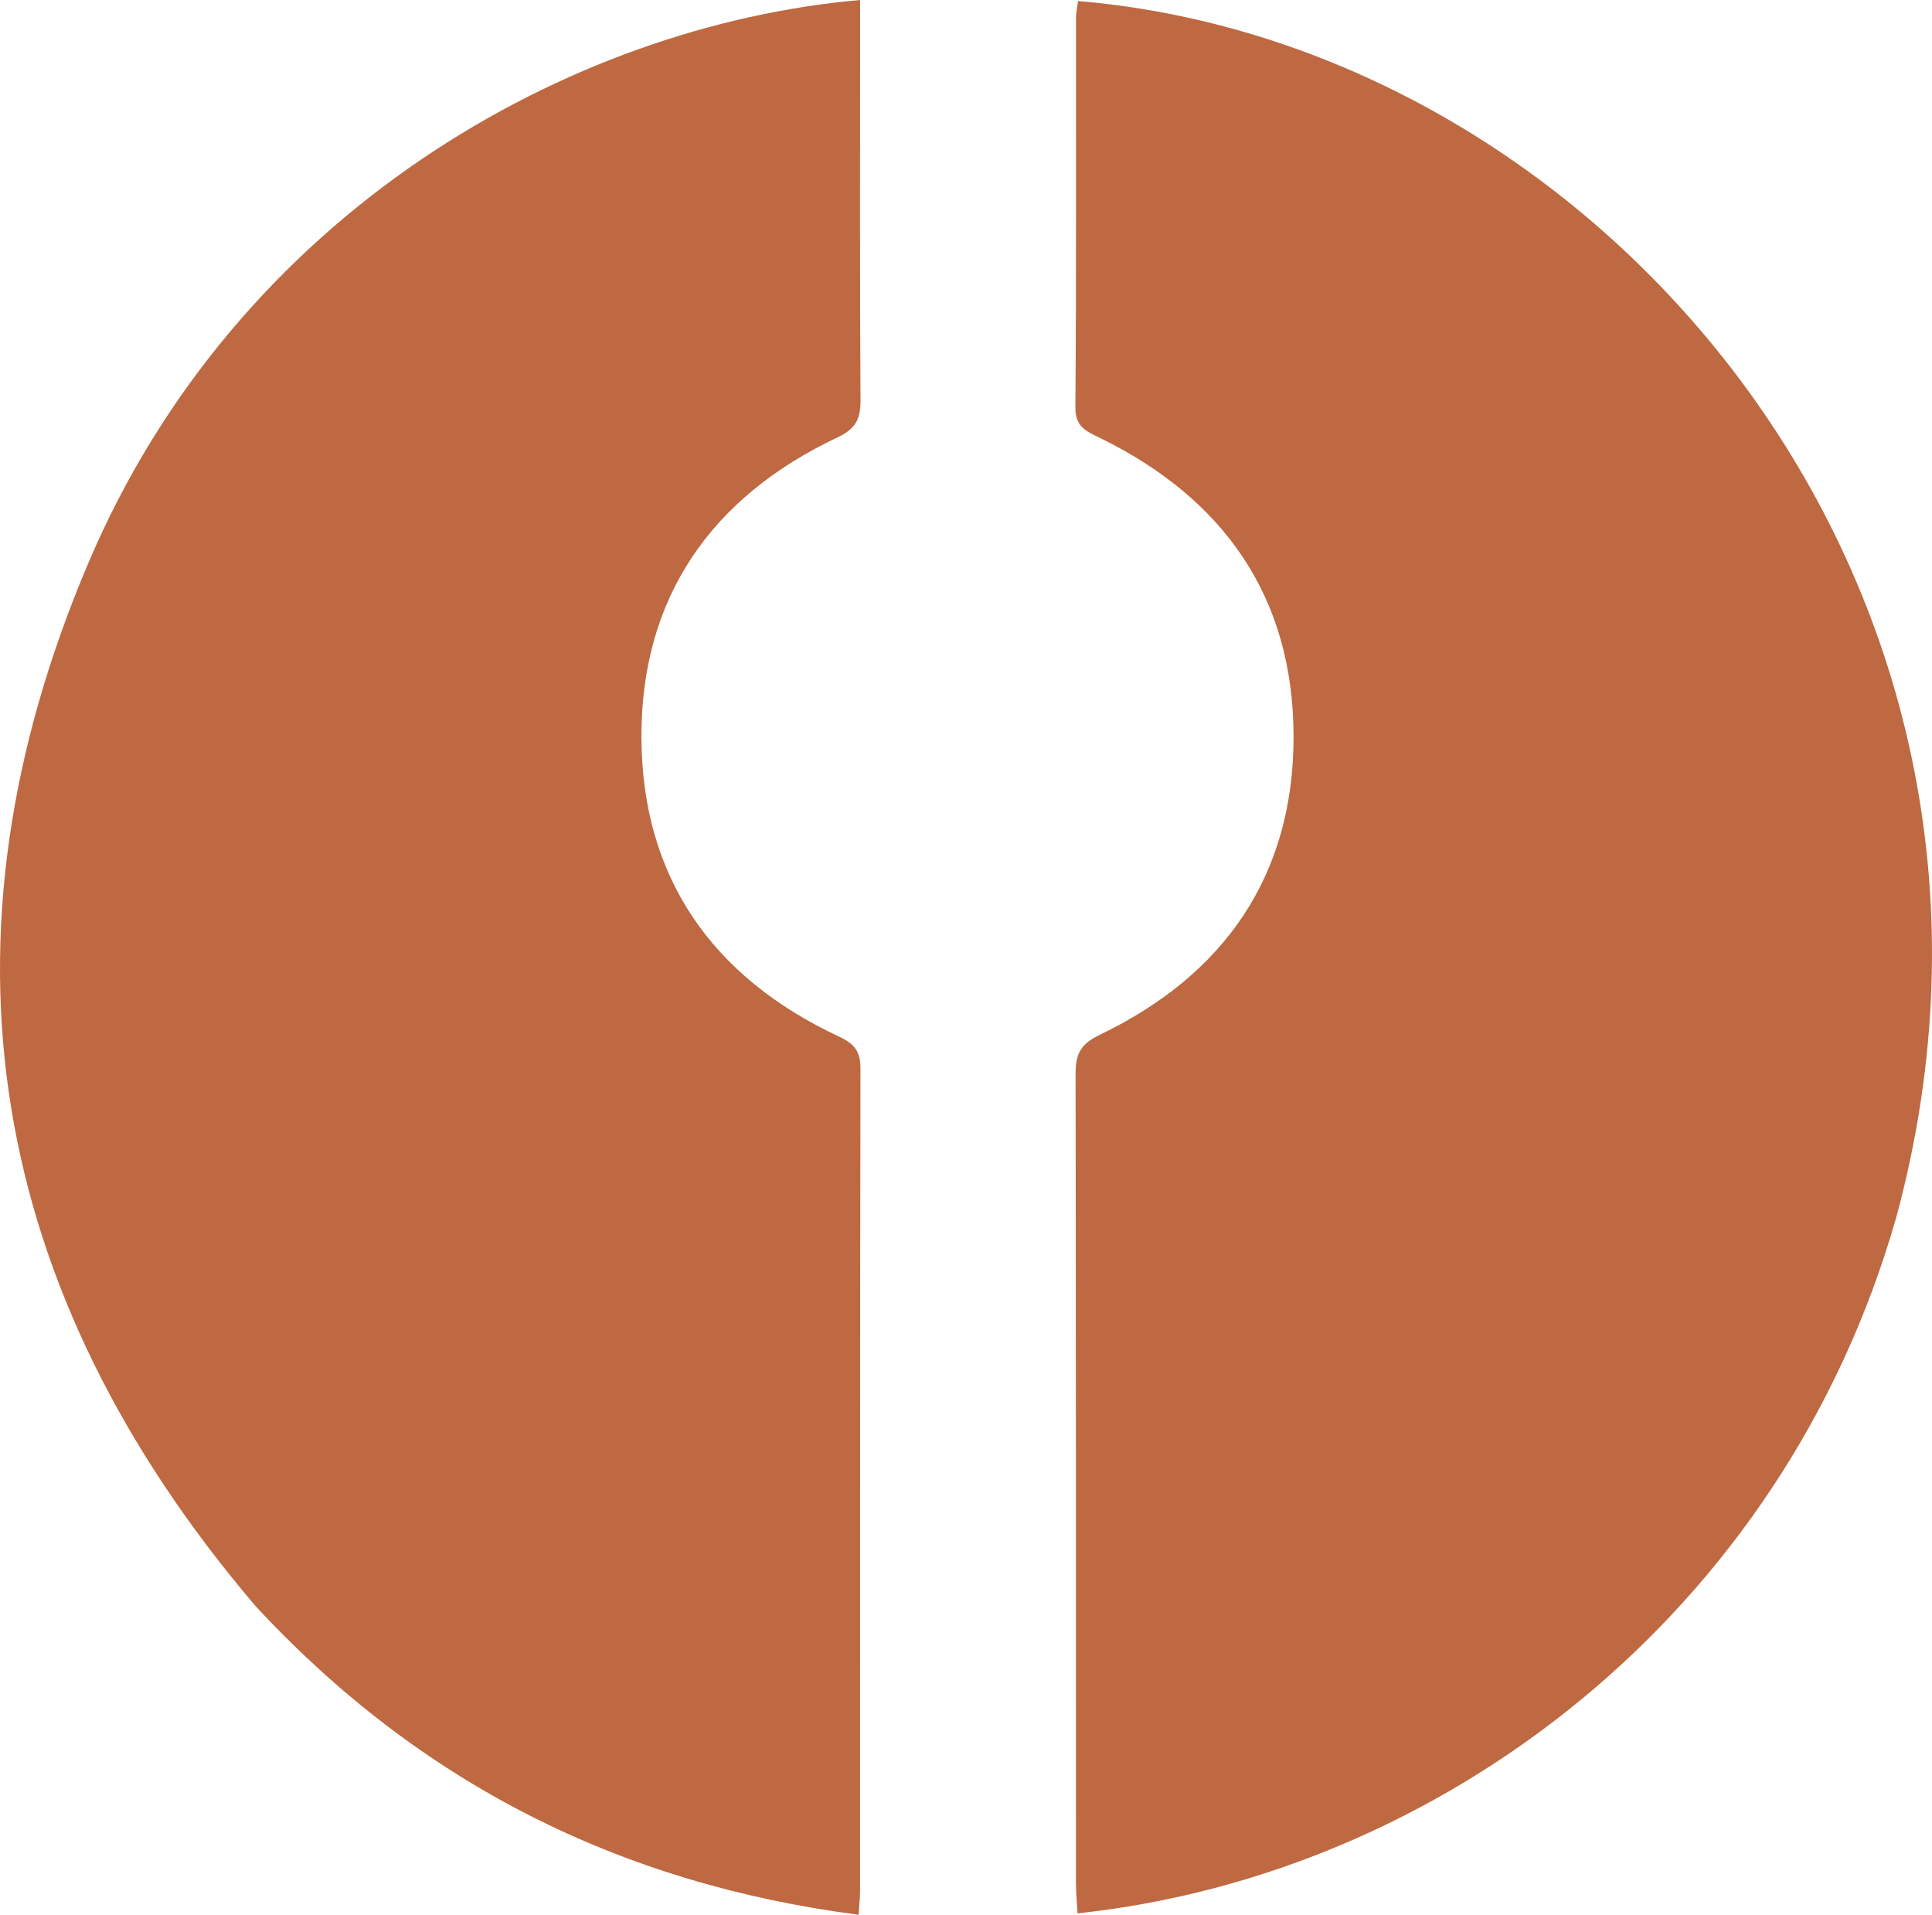 <?xml version="1.0" encoding="UTF-8"?>
<svg data-bbox="0 0 329.78 326.838" xmlns="http://www.w3.org/2000/svg" height="326.838" viewBox="0 0 329.781 326.838" width="329.781" data-type="color">
    <g>
        <path d="M43.583 274.11c-45.758-53.788-55.882-113.6-28.49-178.045C40.501 36.285 97.164 4.358 146.812 0v4.845c0 21.154-.065 42.31.07 63.463.02 3.222-.798 4.869-3.926 6.347-21.555 10.187-33.54 27.335-33.468 51.212.072 23.859 12.083 40.96 33.705 51.062 2.667 1.246 3.688 2.526 3.682 5.488-.09 46.806-.062 93.613-.072 140.42 0 1.143-.135 2.287-.242 4.001-40.75-5.278-74.971-22.492-102.979-52.728" fill="#be6941" data-color="1"/>
        <path d="M323.713 207.672c-19.377 68.195-77.984 112.352-139.786 118.924-.094-1.76-.267-3.495-.267-5.23-.015-45.992.013-91.985-.065-137.978-.006-3.31.697-5.11 4.099-6.742 21.27-10.198 33.124-27.161 33.11-50.925-.013-23.75-11.873-40.63-33.088-50.99-2.333-1.14-4.181-1.871-4.155-5.204.175-22.162.089-44.326.11-66.489.002-.958.229-1.915.35-2.862 89.916 7.58 168.551 100.683 139.692 207.496" fill="#be6941" data-color="1"/>
    </g>
</svg>
